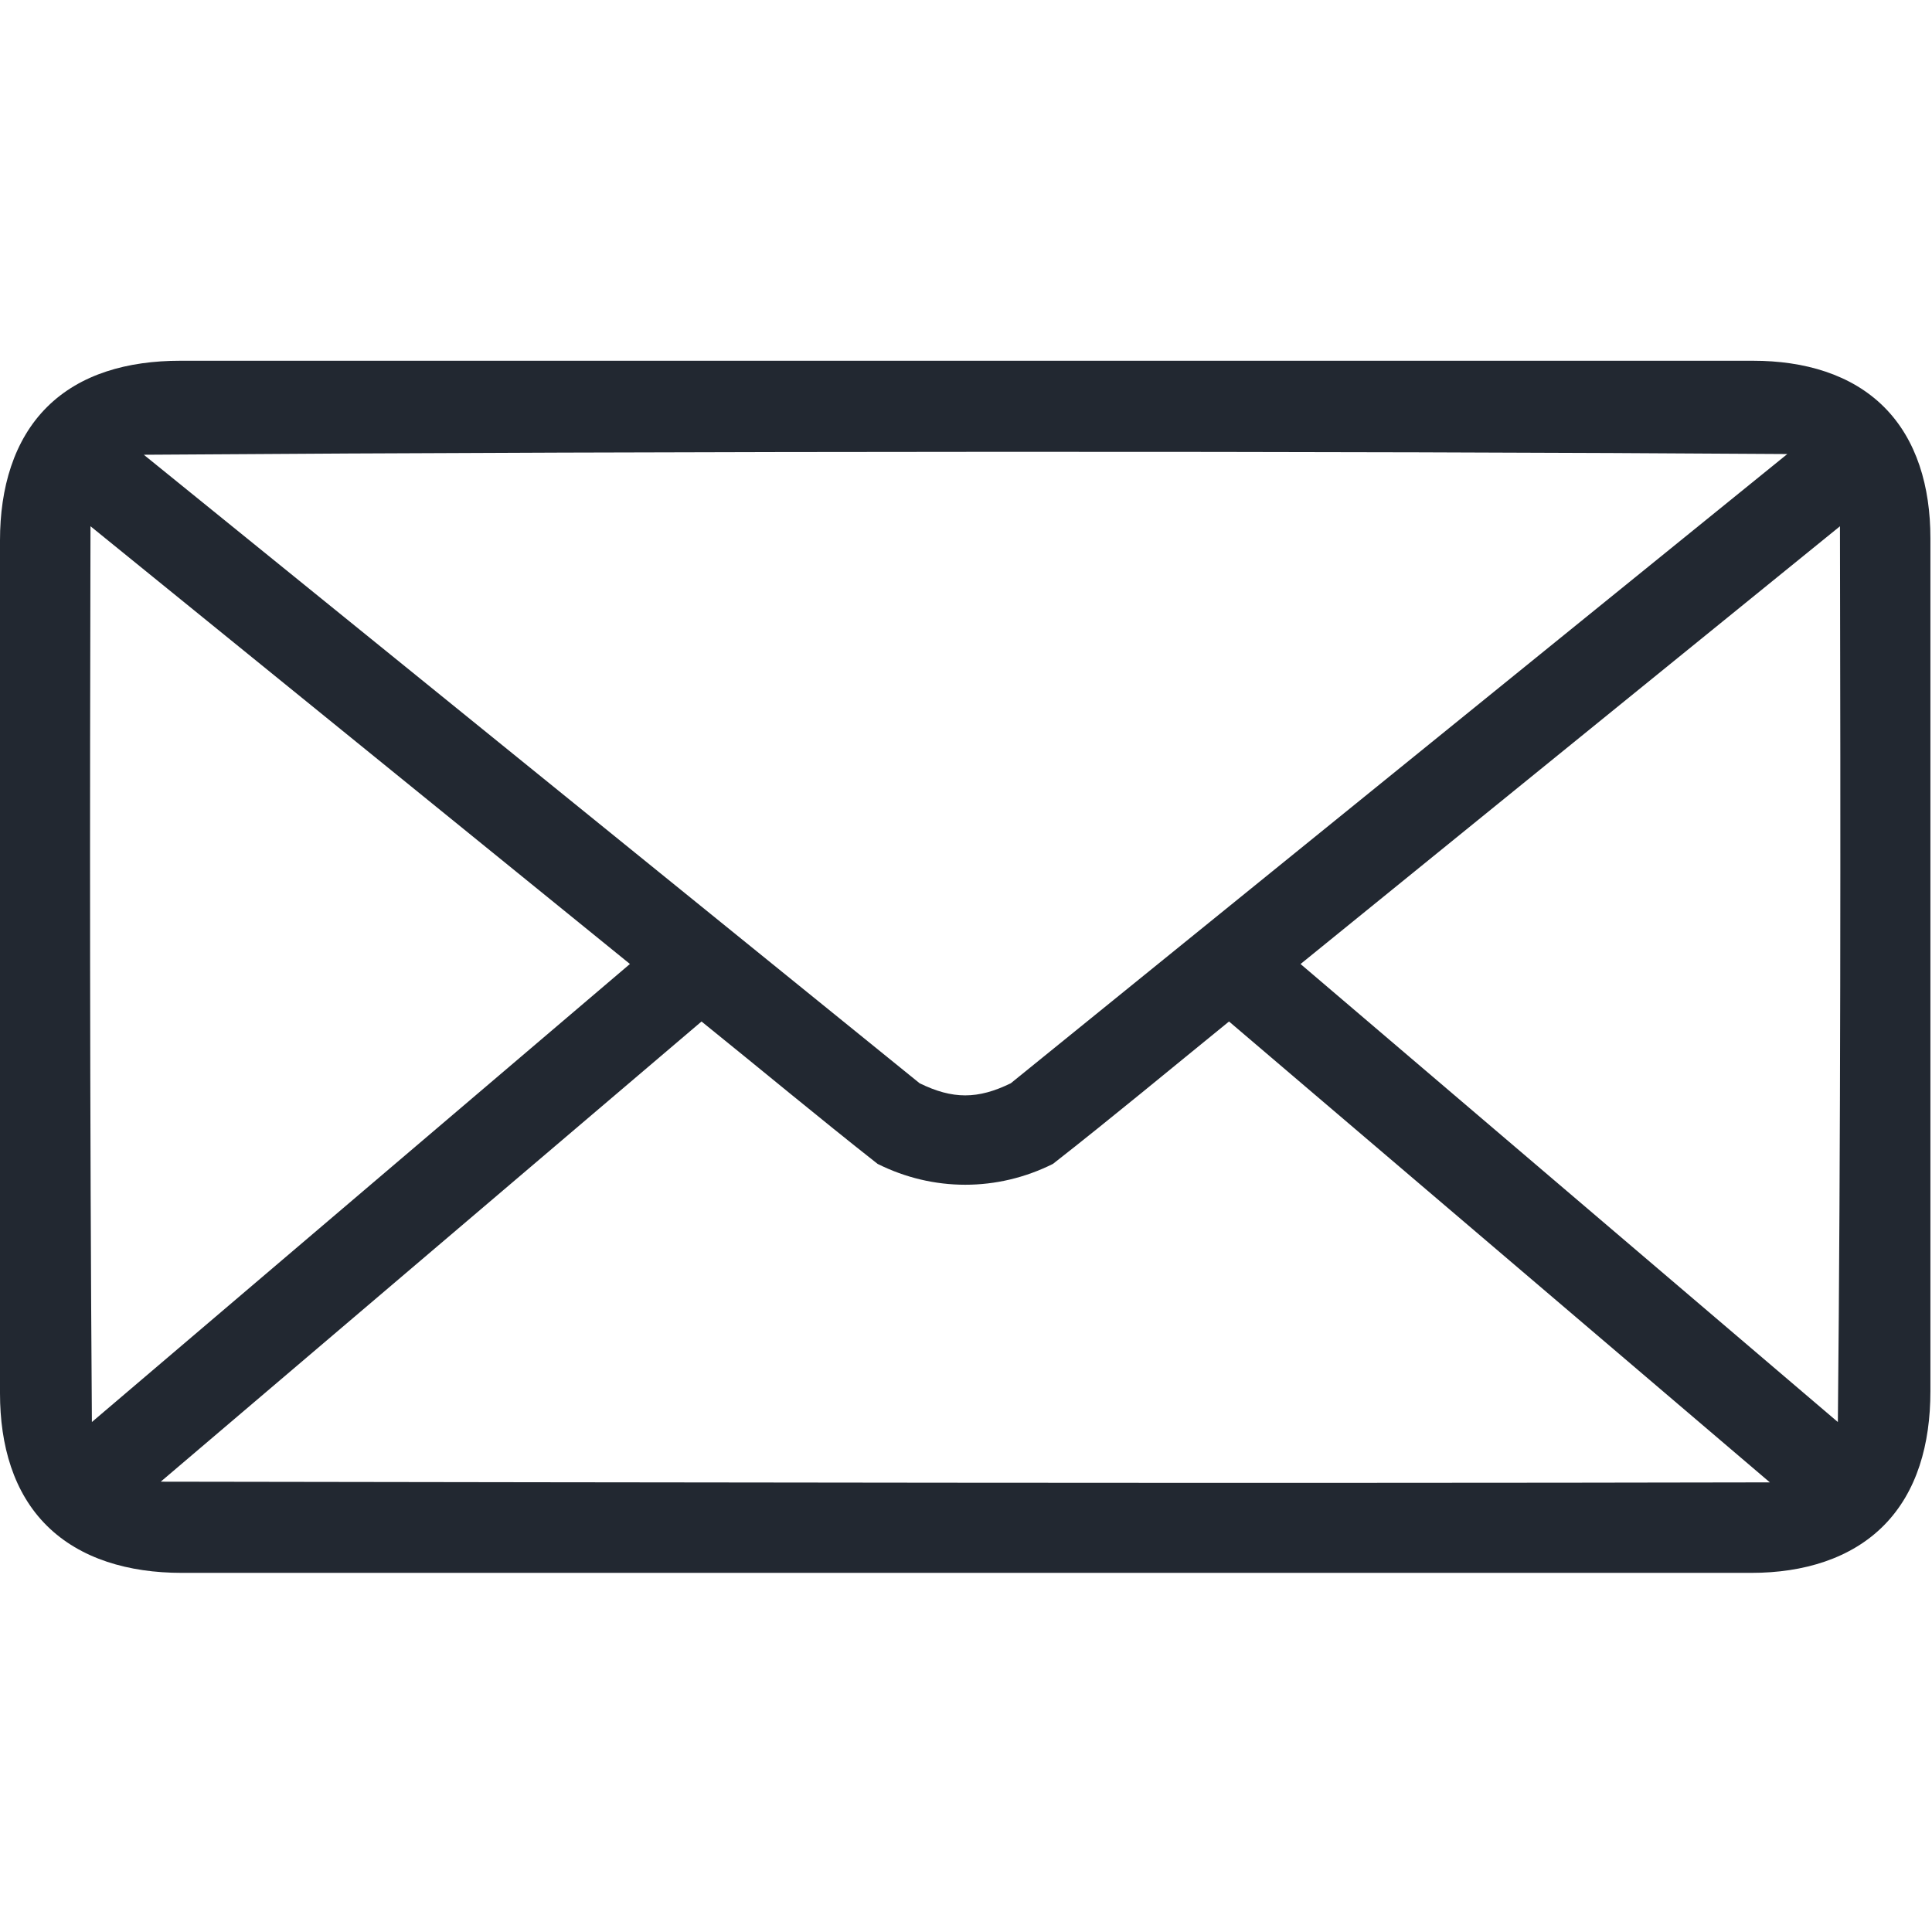 <?xml version="1.0" encoding="UTF-8"?> <svg xmlns="http://www.w3.org/2000/svg" width="482" height="482" viewBox="0 0 482 482" fill="none"> <path d="M44.977 90C31.825 90 20.004 93.309 11.727 101.551C3.45 109.793 0 121.735 0 134.801V347.601C0 360.648 3.402 372.445 11.727 380.675C20.047 388.905 32.075 392.402 45.329 392.402H436.979C449.956 392.402 461.854 388.824 470.053 380.504C478.252 372.18 481.604 360.336 481.604 347.078V134.278C481.604 121.415 478.209 109.704 470.053 101.551C461.901 93.403 450.201 90 437.326 90H44.977ZM445.907 113.273L252.177 270.253C243.939 274.284 237.665 274.284 229.427 270.253L35.877 113.453C167.997 112.508 335.997 112.508 445.897 113.277L445.907 113.273ZM22.587 131.296L157.157 240.496L22.927 354.766C22.376 276.977 22.404 202.096 22.575 131.286L22.587 131.296ZM459.037 131.296C459.213 207.698 459.213 286.096 458.514 354.776L324.464 240.506L459.037 131.296ZM175.017 254.846C189.579 266.58 204.404 278.94 218.943 290.369C232.814 297.307 248.822 297.307 262.693 290.369C277.341 278.916 292.048 266.681 306.619 254.846L441.549 369.826C308.029 370.107 160.959 369.83 40.099 369.654L175.017 254.846Z" fill="#222831"></path> </svg> 